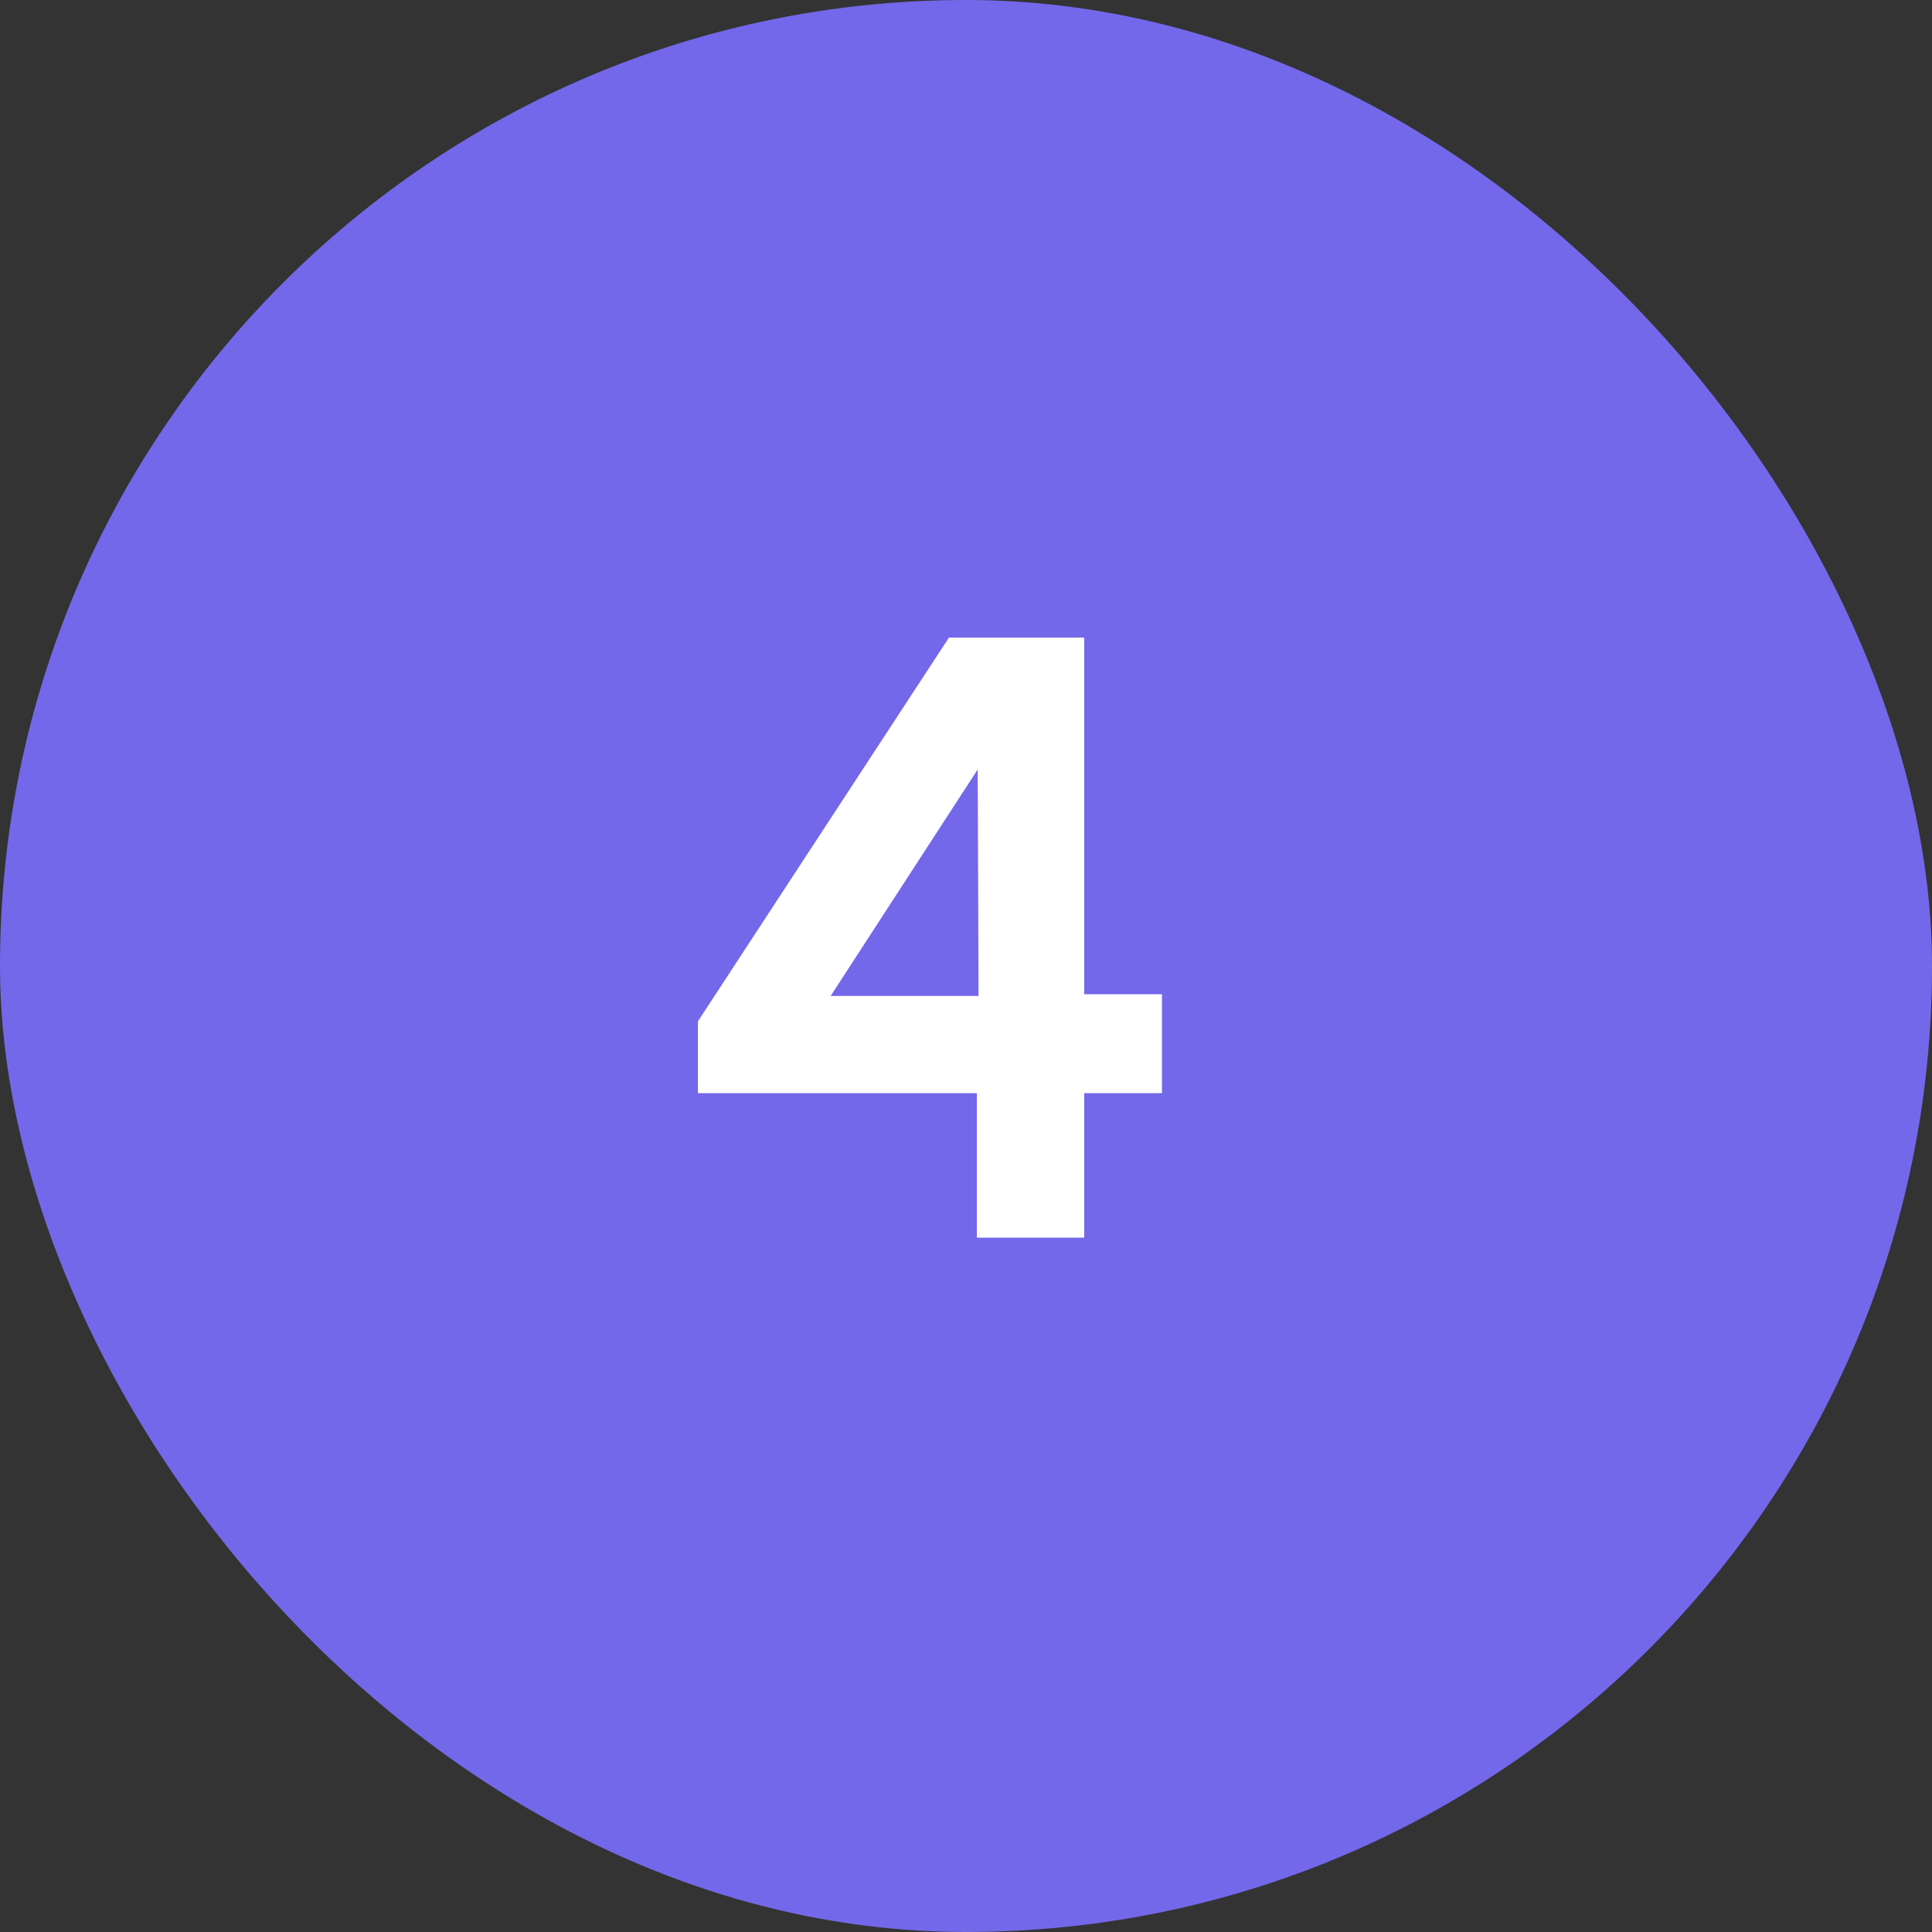 <svg width="32" height="32" viewBox="0 0 32 32" fill="none" xmlns="http://www.w3.org/2000/svg">
<rect x="0" y="0" width="32" height="32" fill="#333333" stroke="none"/>
<rect width="32" height="32" rx="16" fill="#7368EA"/>
<path d="M16.208 16.496L16.194 12.744L13.758 16.496H16.208ZM11.56 18.106V16.916L15.718 10.56H17.958V16.468H19.246V18.106H17.958V20.5H16.18V18.106H11.56Z" fill="white"/>
</svg>
